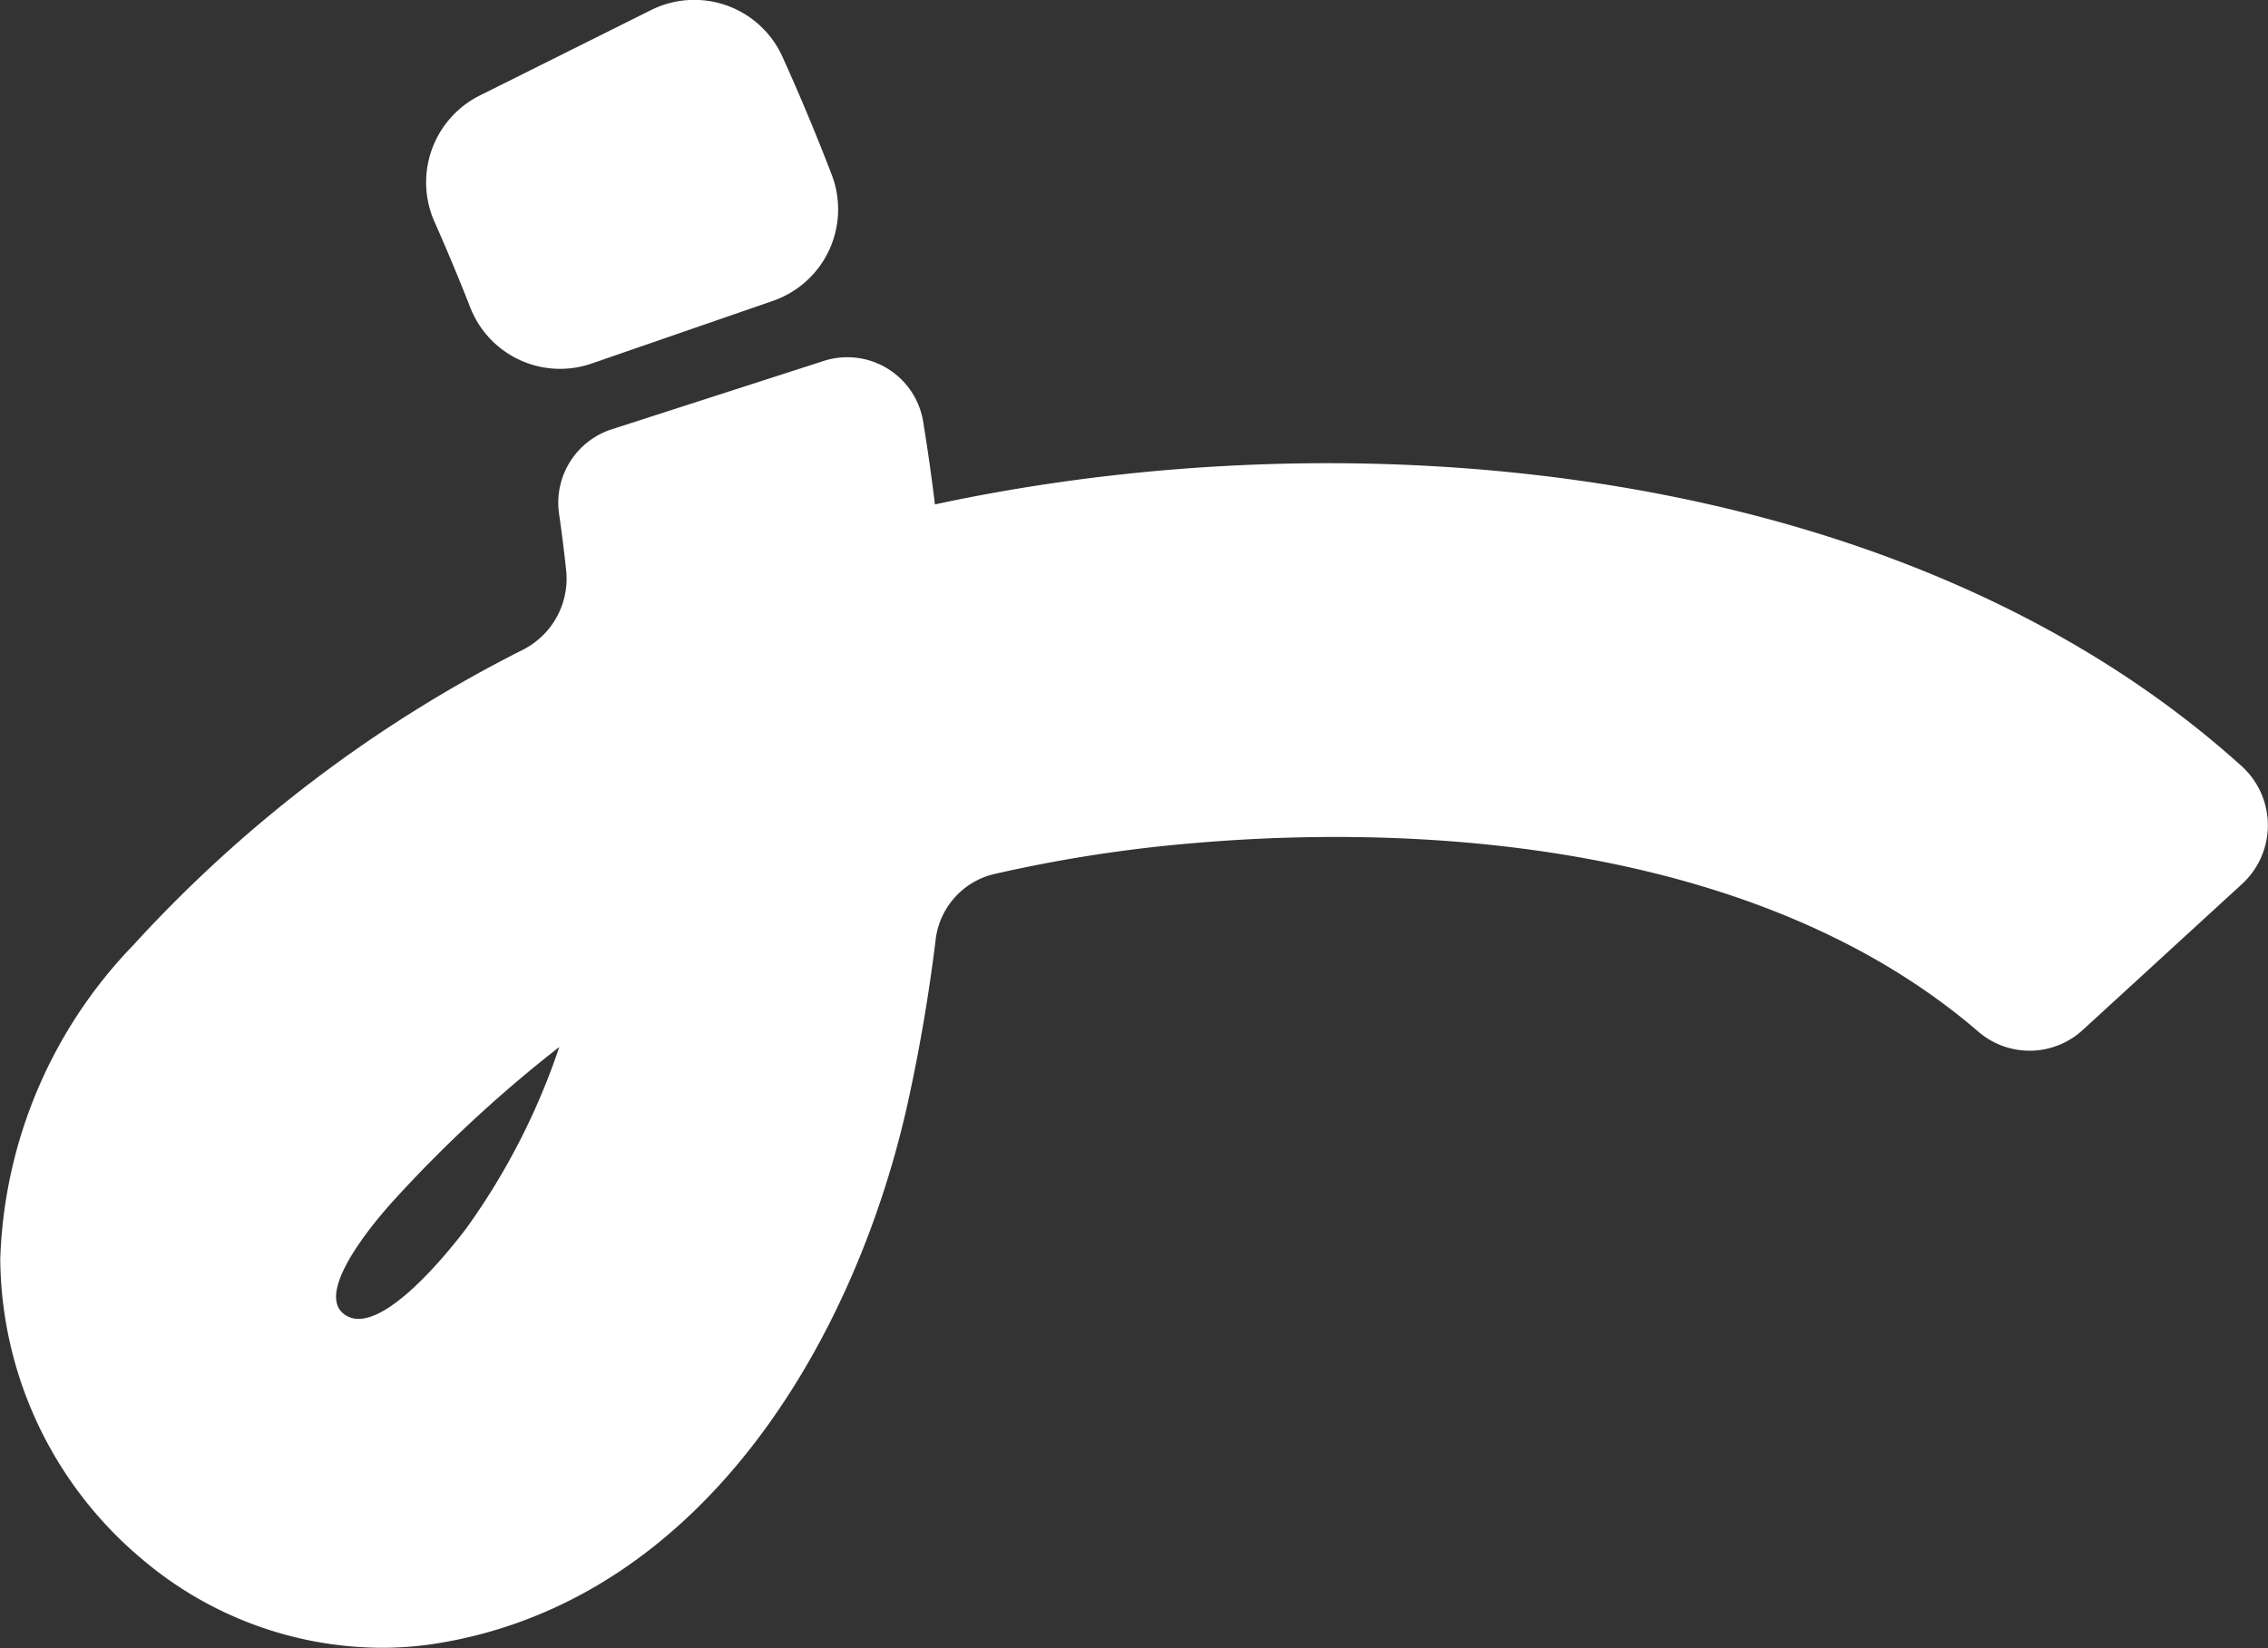 <svg xmlns="http://www.w3.org/2000/svg" width="34.11" height="24.792" viewBox="0 0 34.11 24.792">
  <rect x="0" y="0" width="34.11" height="24.792" fill="#333333" stroke="none"/>
  <g id="Raggruppa_32" data-name="Raggruppa 32" transform="translate(-177.286 -121.331)">
    <g id="Raggruppa_28" data-name="Raggruppa 28" transform="translate(183.691 121.33)">
      <path id="Tracciato_67" data-name="Tracciato 67" d="M182.733,125.939q-.257-.654-.539-1.289a1.461,1.461,0,0,1,.7-1.888l2.556-1.275a1.455,1.455,0,0,1,1.978.683q.4.883.752,1.8a1.457,1.457,0,0,1-.9,1.891l-2.727.943A1.451,1.451,0,0,1,182.733,125.939Z" transform="translate(-182.072 -121.33)" fill="#fff"/>
    </g>
    <g id="Raggruppa_30" data-name="Raggruppa 30" transform="translate(177.286 126.703)">
      <g id="Raggruppa_29" data-name="Raggruppa 29">
        <path id="Tracciato_68" data-name="Tracciato 68" d="M191.173,126.333q.1.614.174,1.228c6.383-1.373,14.591-.636,19.656,3.94a1.2,1.2,0,0,1,.005,1.768l-2.4,2.2a1.181,1.181,0,0,1-1.568.024c-3.117-2.688-7.942-3.177-11.857-2.832a21.48,21.48,0,0,0-2.96.464,1.155,1.155,0,0,0-.867,1q-.151,1.226-.416,2.433c-.772,3.49-3.026,7.458-7.043,8.131a5.255,5.255,0,0,1-.879.072,5.6,5.6,0,0,1-3.623-1.357,5.946,5.946,0,0,1-2.105-4.491,7.125,7.125,0,0,1,2.007-4.729,20.277,20.277,0,0,1,5.84-4.43,1.2,1.2,0,0,0,.666-1.18q-.046-.438-.11-.879a1.161,1.161,0,0,1,.8-1.266l3.193-1.03A1.156,1.156,0,0,1,191.173,126.333Zm-5.468,9.384a20.094,20.094,0,0,0-2.517,2.335c-.206.229-1.258,1.427-.672,1.724.533.269,1.538-1,1.789-1.333A10.271,10.271,0,0,0,185.7,135.716Z" transform="translate(-177.286 -125.345)" fill="#fff"/>
      </g>
    </g>
  </g>
</svg>
